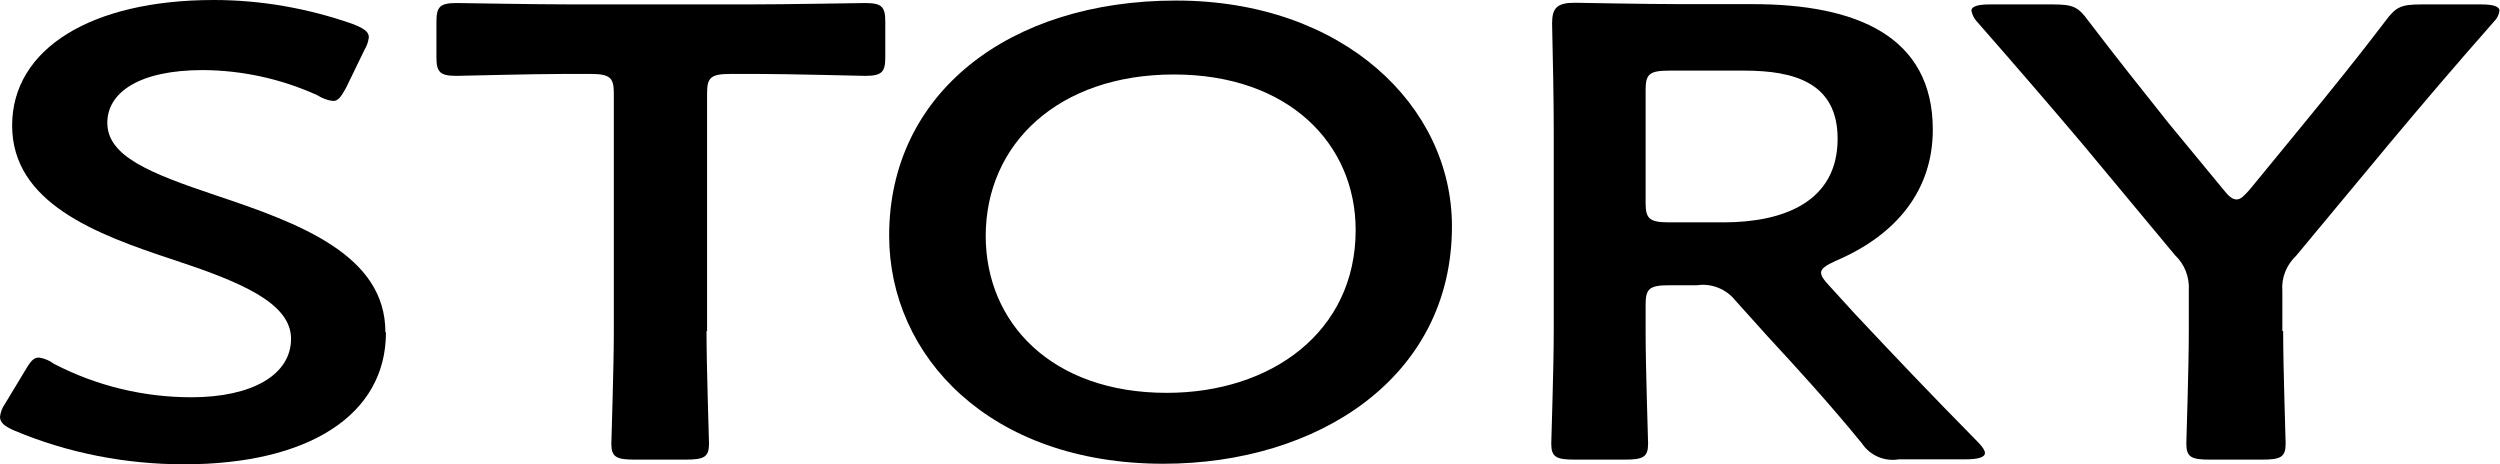 <?xml version="1.0" encoding="UTF-8"?><svg id="_レイヤー_1" xmlns="http://www.w3.org/2000/svg" width="90.62" height="16.83" viewBox="0 0 90.62 16.83"><defs><style>.cls-1{fill:#000;stroke-width:0px;}</style></defs><path class="cls-1" d="M13.99,12.05c0,3.01-2.83,4.78-7.32,4.78-2.1,0-4.18-.4-6.12-1.21-.38-.16-.55-.3-.55-.51.02-.17.08-.33.18-.47l.73-1.21c.18-.3.29-.47.5-.47.2.03.39.11.55.23,1.54.8,3.25,1.21,4.98,1.21,2.19,0,3.61-.81,3.61-2.12s-1.86-2.07-4.28-2.87C3.44,8.48.44,7.34.44,4.55S3.32,0,7.75,0c1.71,0,3.4.3,5.01.86.41.16.61.28.61.49-.02.16-.07.31-.15.44l-.67,1.38c-.18.33-.29.49-.47.49-.21-.02-.41-.1-.58-.21-1.3-.59-2.71-.9-4.14-.91-2.33,0-3.47.82-3.47,1.91,0,1.21,1.52,1.82,3.93,2.63,3.06,1.02,6.15,2.17,6.15,4.96"/><path class="cls-1" d="M25.61,12c0,1.35.09,3.91.09,4.08,0,.49-.18.58-.85.58h-1.84c-.67,0-.85-.09-.85-.58,0-.16.09-2.73.09-4.08V3.38c0-.58-.15-.7-.87-.7h-.9c-1.22,0-3.73.07-3.93.07-.61,0-.73-.14-.73-.68V.79c0-.54.12-.68.73-.68.2,0,2.86.05,4.23.05h6.35c1.37,0,4.02-.05,4.23-.05.61,0,.73.14.73.68v1.28c0,.54-.12.68-.73.68-.2,0-2.71-.07-3.93-.07h-.93c-.73,0-.87.12-.87.7v8.62Z"/><path class="cls-1" d="M52.63,8.21c0,5.48-4.87,8.6-10.46,8.6-6.32,0-9.94-3.92-9.94-8.27C32.23,3.38,36.57.02,42.63.02s10,3.82,10,8.18M35.73,8.55c0,3.15,2.39,5.69,6.56,5.69,3.79,0,6.85-2.21,6.85-5.9,0-3.12-2.42-5.64-6.59-5.64s-6.82,2.5-6.82,5.86"/><path class="cls-1" d="M59.65,12c0,1.35.09,3.91.09,4.08,0,.49-.18.58-.85.58h-1.81c-.67,0-.85-.09-.85-.58,0-.16.09-2.73.09-4.08v-7.23c0-1.14-.03-2.61-.06-3.92,0-.56.18-.75.82-.75.2,0,2.51.05,3.88.05h2.57c3.76,0,6.53,1.16,6.53,4.55,0,2.19-1.31,3.82-3.53,4.76-.35.16-.52.28-.52.42,0,.12.09.26.29.47l.93,1.02c1.4,1.49,2.57,2.73,4.49,4.68.15.16.23.28.23.37,0,.16-.26.23-.7.23h-2.42c-.52.09-1.05-.14-1.34-.58-1.22-1.49-2.33-2.7-3.41-3.87l-1.17-1.3c-.33-.42-.87-.64-1.4-.56h-.99c-.73,0-.87.12-.87.7v.95ZM59.65,7.36c0,.58.15.7.87.7h1.95c2.19,0,4.14-.75,4.14-3.03,0-2.03-1.57-2.47-3.38-2.47h-2.71c-.73,0-.87.12-.87.7v4.1Z"/><path class="cls-1" d="M82.76,12c0,1.35.09,3.92.09,4.08,0,.49-.18.58-.85.58h-1.9c-.67,0-.85-.09-.85-.58,0-.16.09-2.73.09-4.08v-1.47c.03-.48-.15-.95-.5-1.28l-3.32-3.99c-1.14-1.35-2.39-2.8-3.88-4.5-.09-.1-.15-.23-.18-.37,0-.16.23-.23.67-.23h2.27c.76,0,.93.09,1.31.61.99,1.3,1.92,2.47,2.91,3.71l1.98,2.4c.18.23.32.35.47.35s.26-.12.47-.35l2.01-2.45c.99-1.21,1.92-2.36,2.91-3.66.38-.51.55-.61,1.31-.61h2.16c.44,0,.67.07.67.23-.02.14-.08.27-.18.37-1.48,1.68-2.61,3.01-3.84,4.48l-3.35,4.03c-.35.33-.54.8-.5,1.28v1.45Z"/></svg>